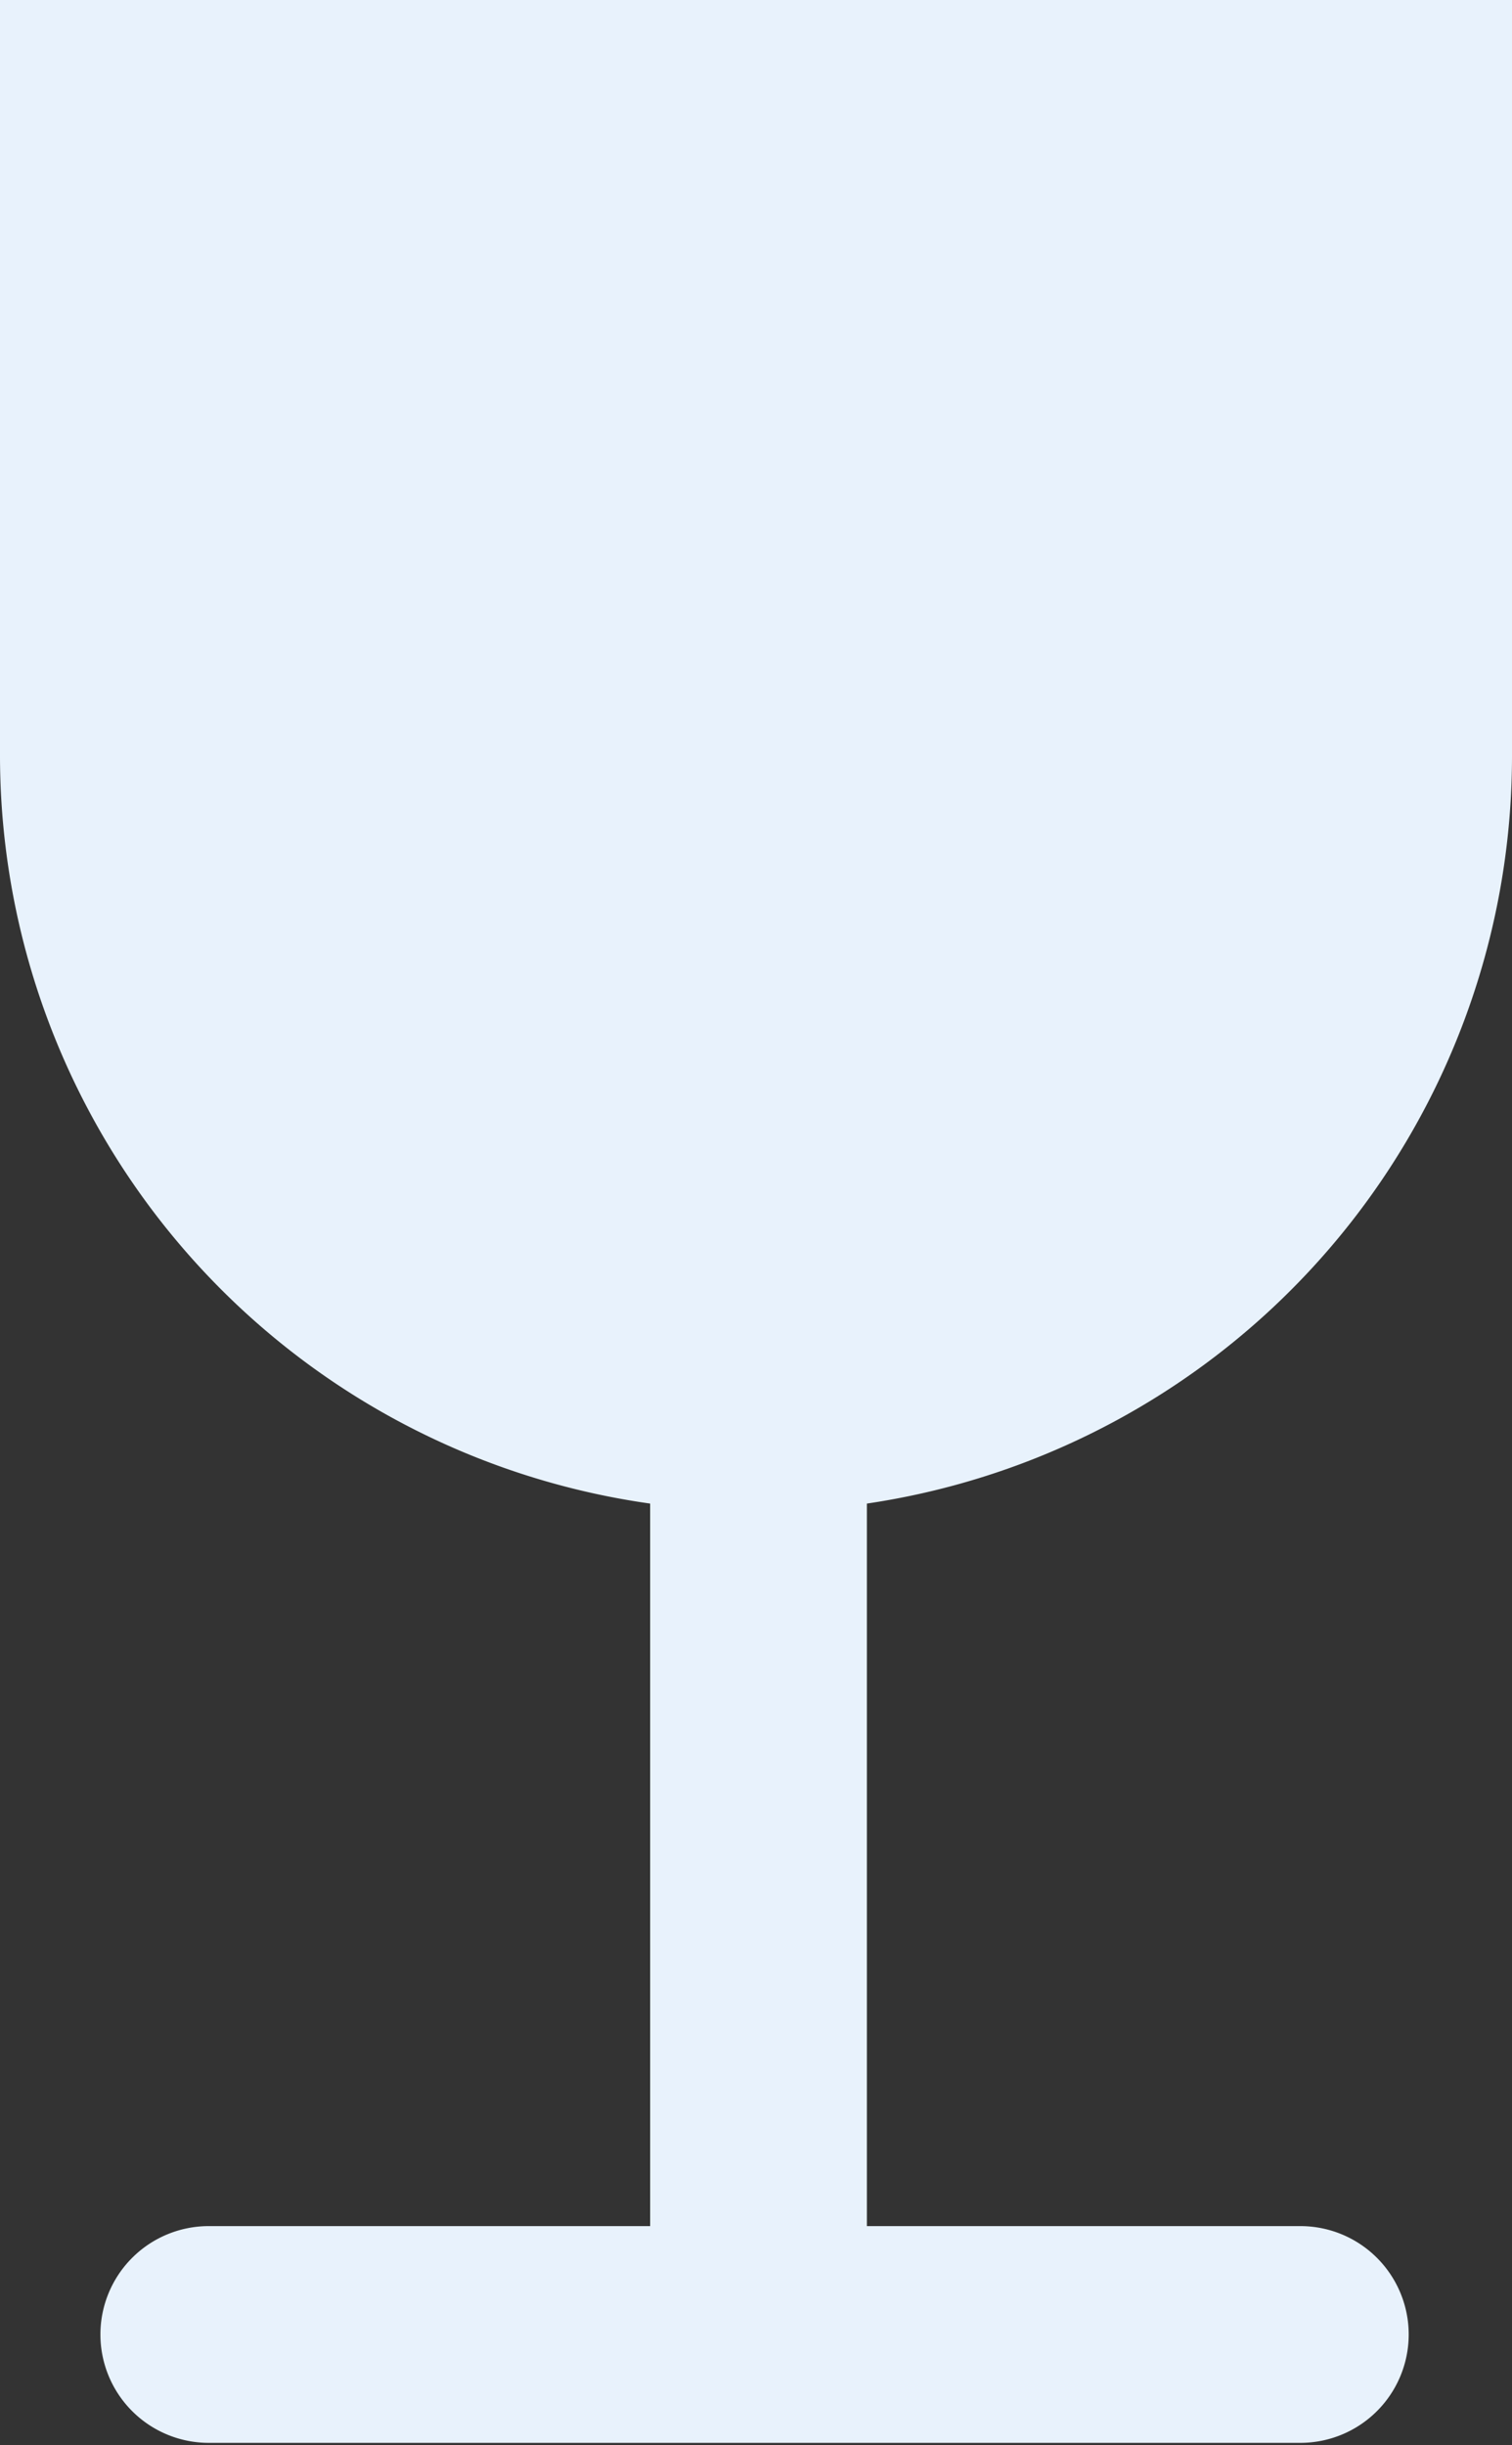 <?xml version="1.0" encoding="UTF-8"?> <svg xmlns="http://www.w3.org/2000/svg" viewBox="0 0 20.93 33.84"><rect x="0" y="0" width="20.93" height="33.84" fill="#333333" stroke="none"/> <defs> <style>.cls-1{fill:#e8f2fc;}</style> </defs> <title>gl1</title> <g id="Layer_2" data-name="Layer 2"> <g id="graph"> <path class="cls-1" d="M20.93,10.47V0H0V10.47A10.46,10.46,0,0,0,9,20.81v10H2.89a1.5,1.5,0,0,0,0,3H18a1.5,1.5,0,1,0,0-3H12v-10A10.46,10.46,0,0,0,20.93,10.47Z"></path> </g> </g> </svg> 